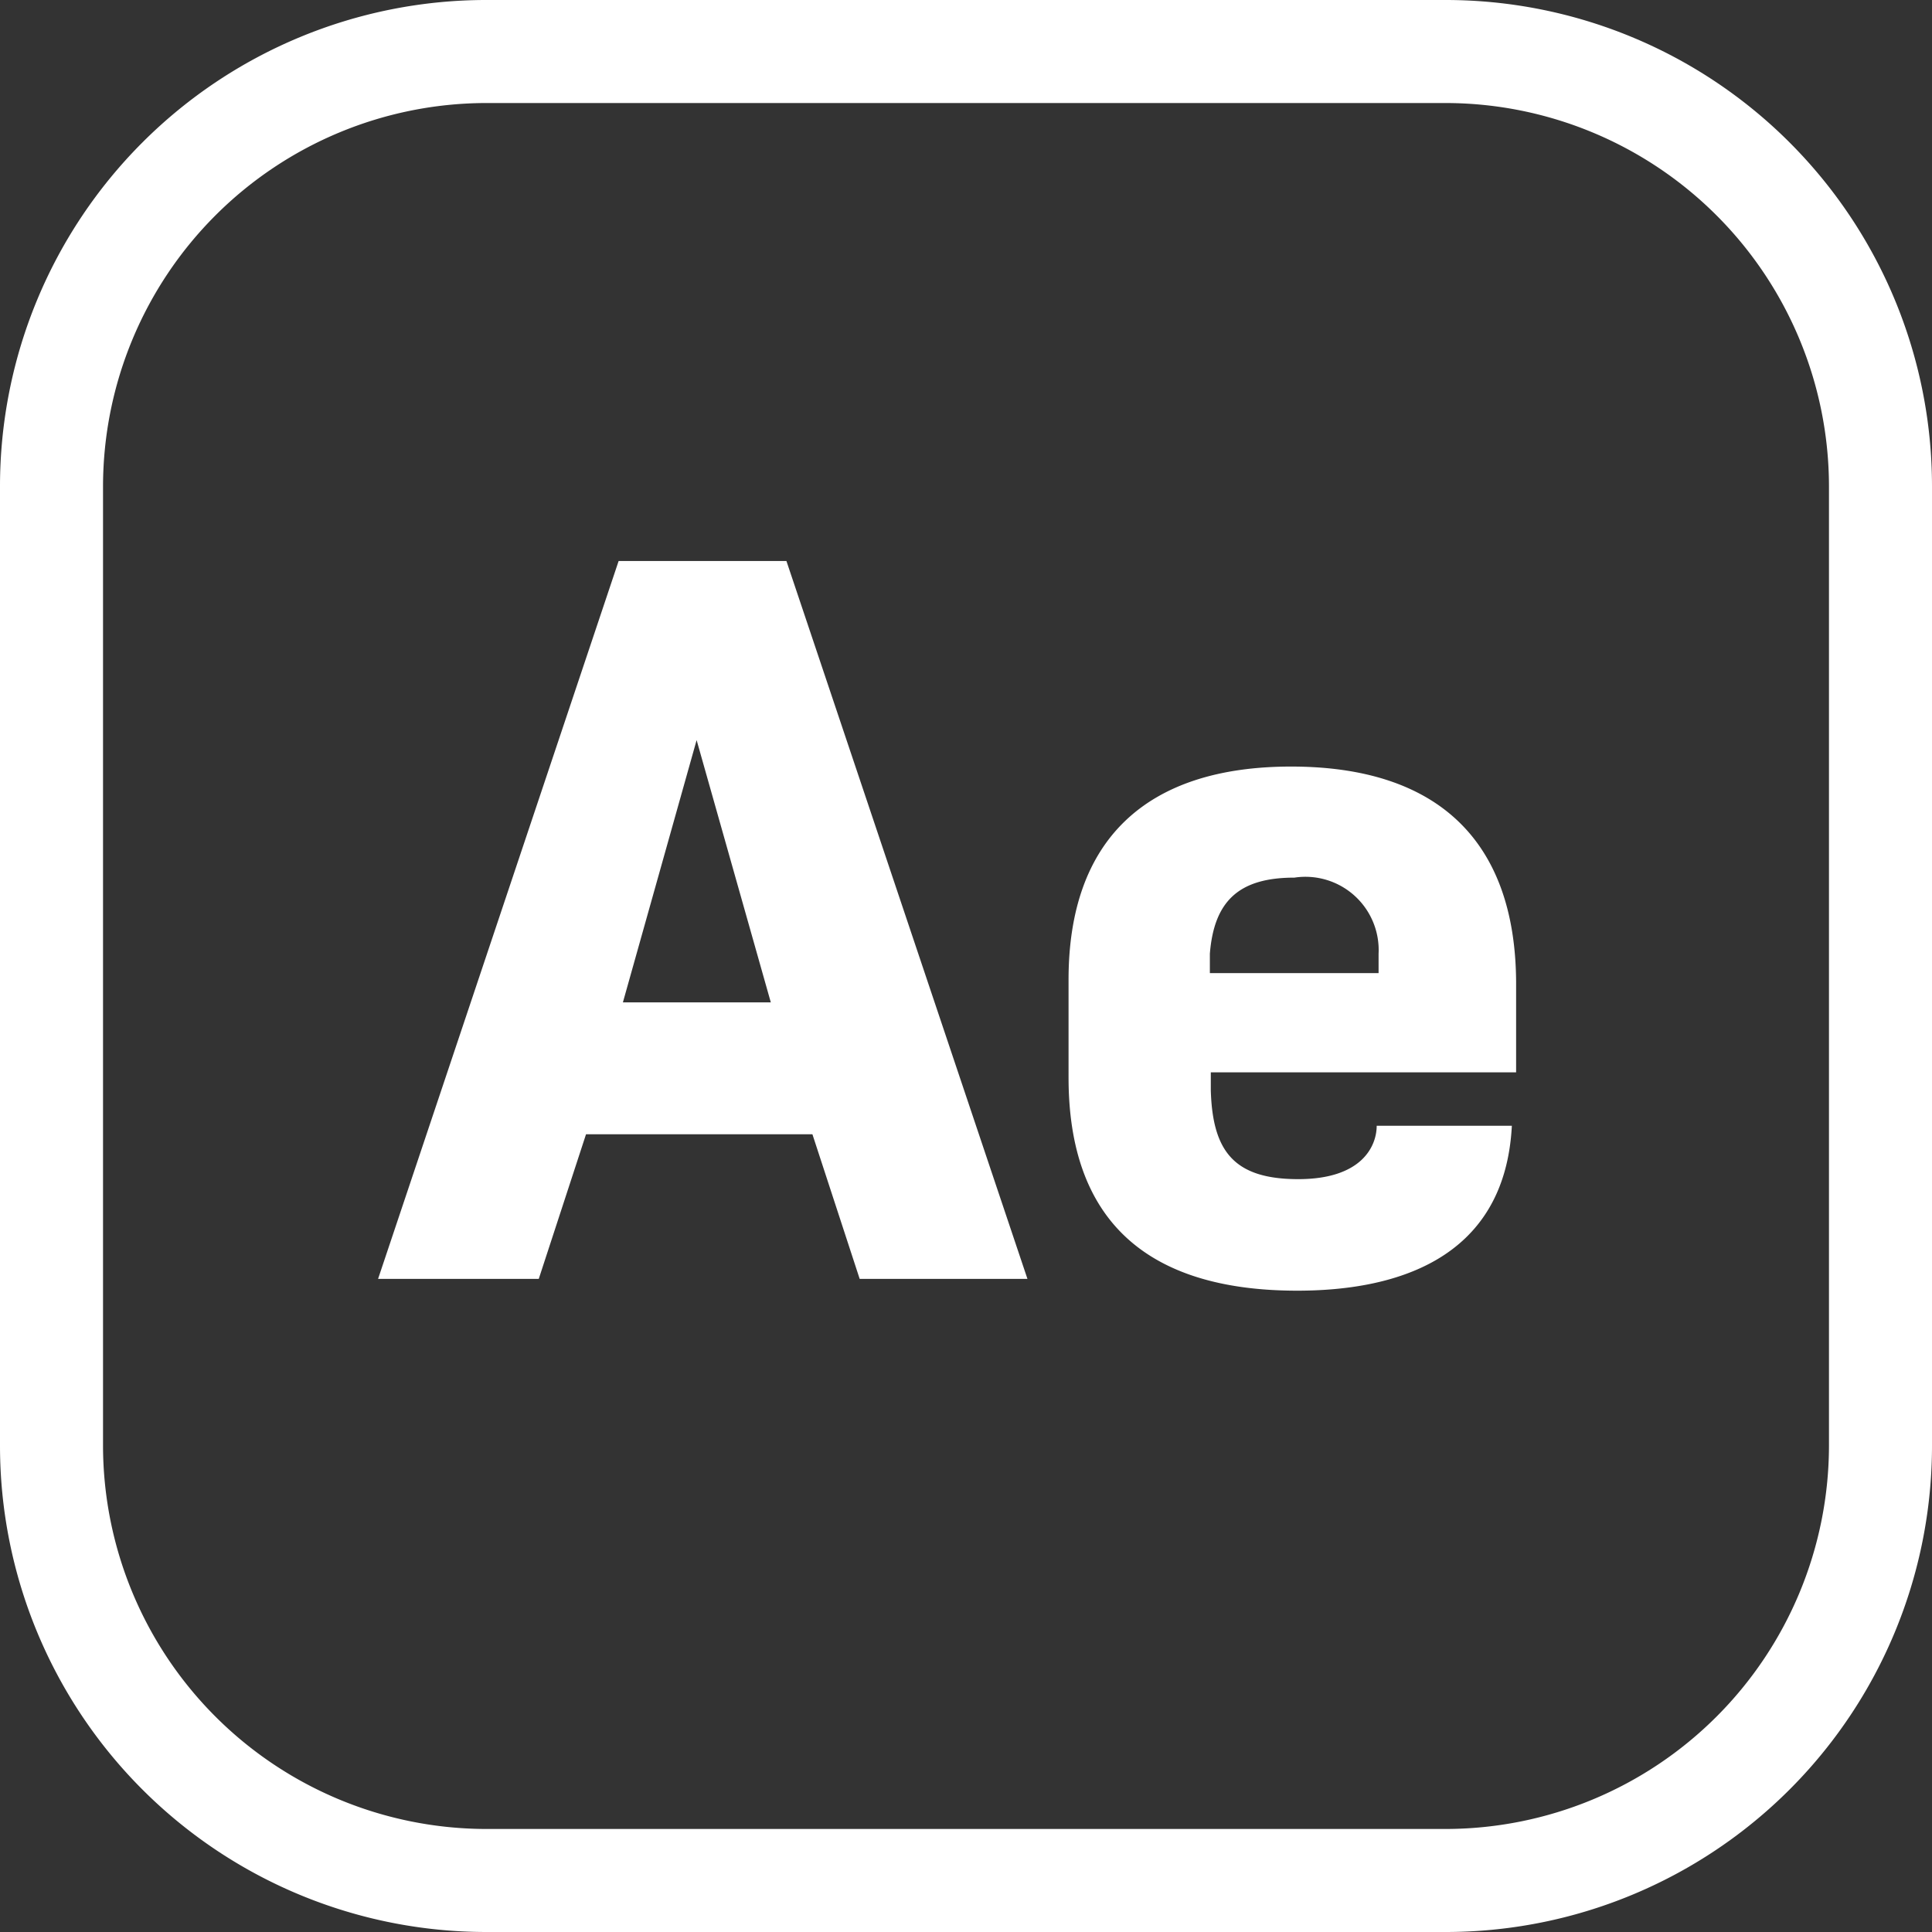 <svg xmlns="http://www.w3.org/2000/svg" viewBox="0 0 40.88 40.88"><rect x="0" y="0" width="40.88" height="40.88" fill="#333333" stroke="none"/><defs><style>.cls-1{fill:#fff;}</style></defs><g id="Calque_2" data-name="Calque 2"><g id="Calque_1-2" data-name="Calque 1"><path class="cls-1" d="M30.59,0H10.28A10.29,10.29,0,0,0,0,10.28V30.59A10.29,10.29,0,0,0,10.28,40.88H30.59A10.29,10.29,0,0,0,40.88,30.59V10.28A10.29,10.29,0,0,0,30.59,0ZM10.28,2.18H30.59a8.12,8.12,0,0,1,8.11,8.1V30.59a8.12,8.12,0,0,1-8.11,8.11H10.28a8.12,8.12,0,0,1-8.1-8.11V10.28A8.12,8.12,0,0,1,10.28,2.18Z"/><path class="cls-1" d="M13.09,11.87,8,27.06h3.4l1-3.06h4.79l1,3.06h3.55l-5.1-15.19Zm.09,9.34,1.56-5.55,1.57,5.55Z"/><path class="cls-1" d="M27.32,16.22c-3.08,0-4.71,1.56-4.71,4.51V22.8c0,3,1.63,4.51,4.84,4.51,2,0,4.39-.61,4.54-3.49H29.13c0,.42-.3,1.13-1.66,1.13s-1.81-.59-1.85-1.87l0-.39h6.46V20.77C32.06,17.79,30.42,16.22,27.32,16.22ZM25.6,20.59l0-.41c.09-1.13.63-1.61,1.79-1.61a1.55,1.55,0,0,1,1.78,1.61l0,.41Z"/></g></g></svg>